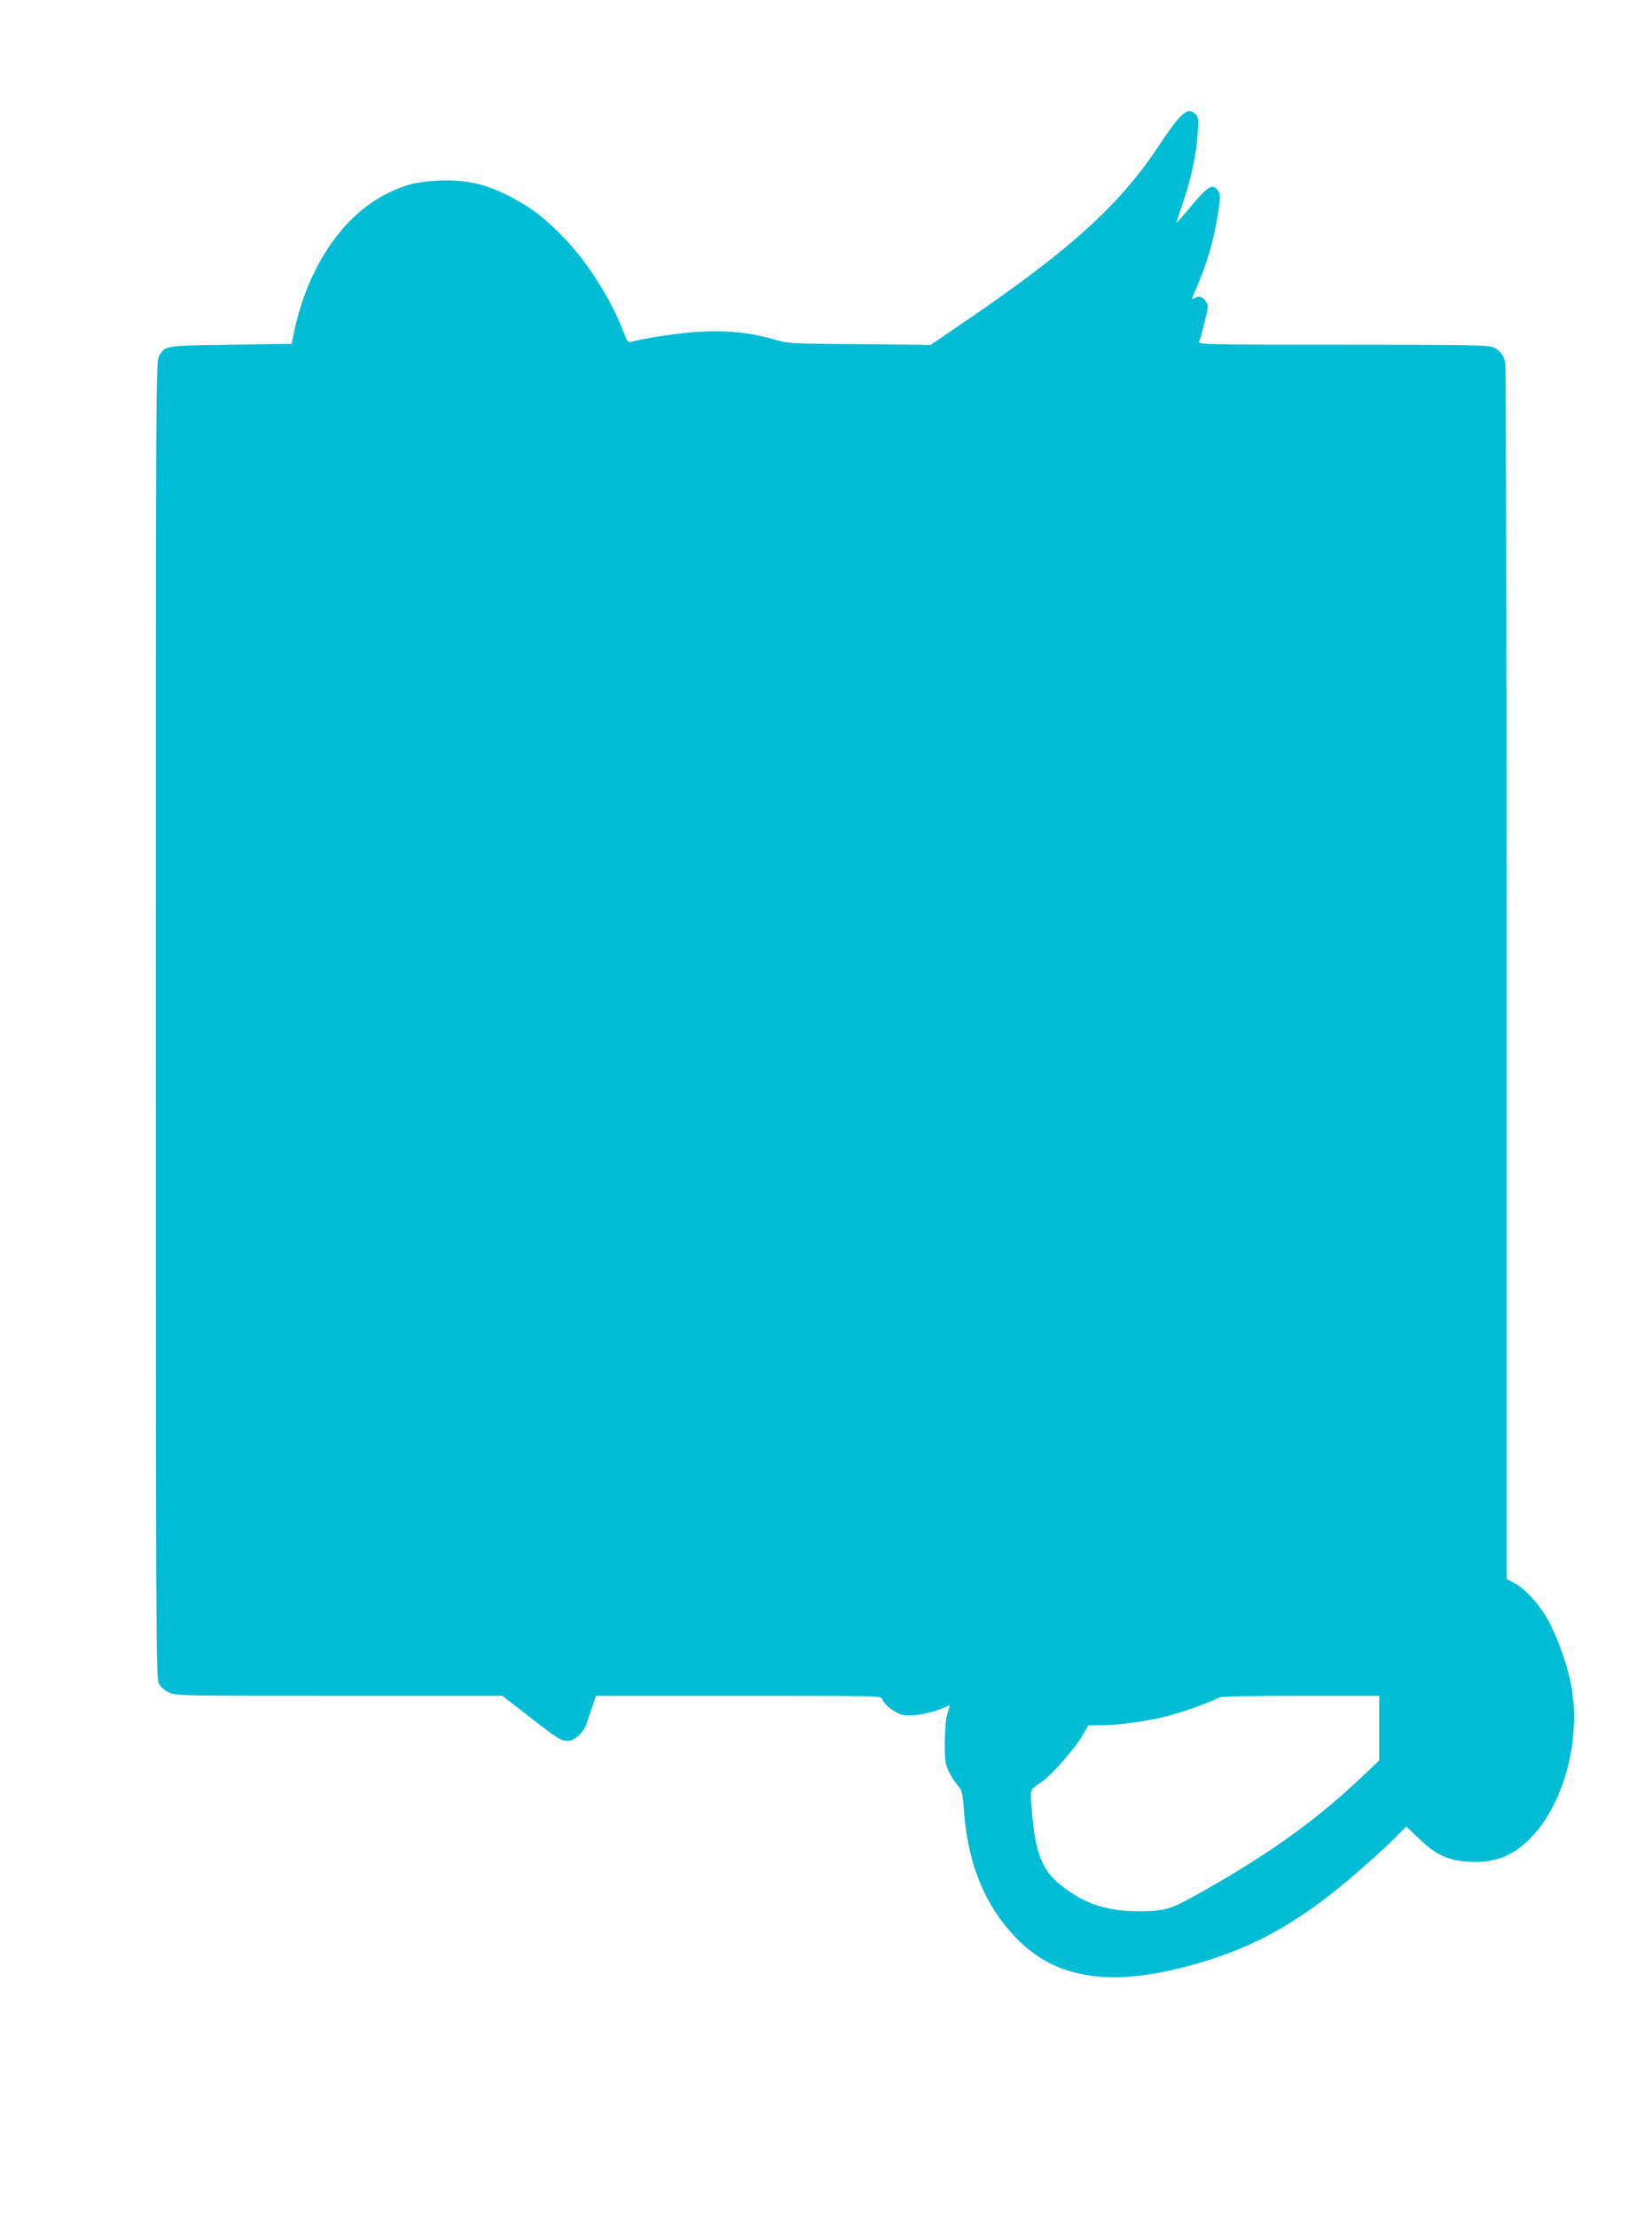 <?xml version="1.0" standalone="no"?>
<!DOCTYPE svg PUBLIC "-//W3C//DTD SVG 20010904//EN"
 "http://www.w3.org/TR/2001/REC-SVG-20010904/DTD/svg10.dtd">
<svg version="1.0" xmlns="http://www.w3.org/2000/svg"
 width="954pt" height="1280pt" viewBox="0 0 954 1280"
 preserveAspectRatio="xMidYMid meet">
<g transform="translate(0,1280) scale(0.1,-0.1)"
fill="#00bcd4" stroke="none">
<path d="M6808 12118 c-22 -24 -69 -88 -105 -143 -230 -352 -512 -609 -1113
-1019 l-215 -147 -410 4 c-408 3 -411 3 -504 30 -146 41 -294 53 -464 39 -122
-11 -300 -39 -356 -57 -12 -4 -22 9 -40 58 -71 186 -203 396 -340 540 -117
121 -198 183 -323 246 -138 71 -253 95 -406 88 -125 -5 -197 -24 -302 -77
-251 -127 -449 -419 -528 -780 l-18 -85 -350 -5 c-379 -5 -379 -5 -414 -63
-20 -32 -20 -87 -20 -3830 0 -3455 1 -3802 16 -3833 10 -21 31 -40 58 -54 42
-20 56 -20 985 -20 l942 0 125 -97 c194 -151 212 -163 251 -163 43 0 95 49
113 107 6 21 21 64 32 95 l20 58 824 0 c805 0 823 0 829 -19 9 -30 70 -79 113
-90 54 -15 190 11 263 50 16 8 16 5 1 -39 -10 -31 -15 -88 -16 -167 -1 -105 2
-126 22 -170 13 -27 36 -63 51 -80 26 -28 29 -38 39 -165 25 -307 128 -546
312 -730 127 -125 263 -189 453 -210 150 -17 345 7 572 72 300 86 520 200 782
404 113 88 299 253 381 336 l53 54 70 -67 c99 -97 171 -130 293 -137 118 -6
207 18 289 79 230 170 363 581 302 931 -18 106 -74 269 -128 372 -48 93 -137
193 -202 227 l-45 24 0 3491 c0 1920 -3 3506 -7 3525 -9 48 -29 75 -68 93 -29
14 -127 16 -870 16 -793 0 -837 1 -830 18 4 9 18 59 31 111 22 87 23 96 9 118
-21 31 -38 37 -65 23 -21 -11 -21 -11 -4 27 73 167 115 307 139 468 13 88 13
102 0 122 -30 46 -58 31 -152 -82 -48 -57 -88 -103 -89 -102 -1 1 15 53 37
116 46 135 76 271 85 399 6 81 5 95 -11 112 -28 30 -54 24 -97 -22z m1157
-9294 l0 -187 -100 -95 c-277 -262 -555 -459 -975 -692 -132 -73 -172 -84
-315 -84 -180 -1 -317 45 -447 149 -109 87 -150 189 -168 421 -12 144 -19 126
65 184 51 36 187 192 226 261 l34 58 80 1 c104 1 265 24 385 55 92 25 259 85
290 105 9 6 190 10 470 10 l455 0 0 -186z"/>
</g>
</svg>
